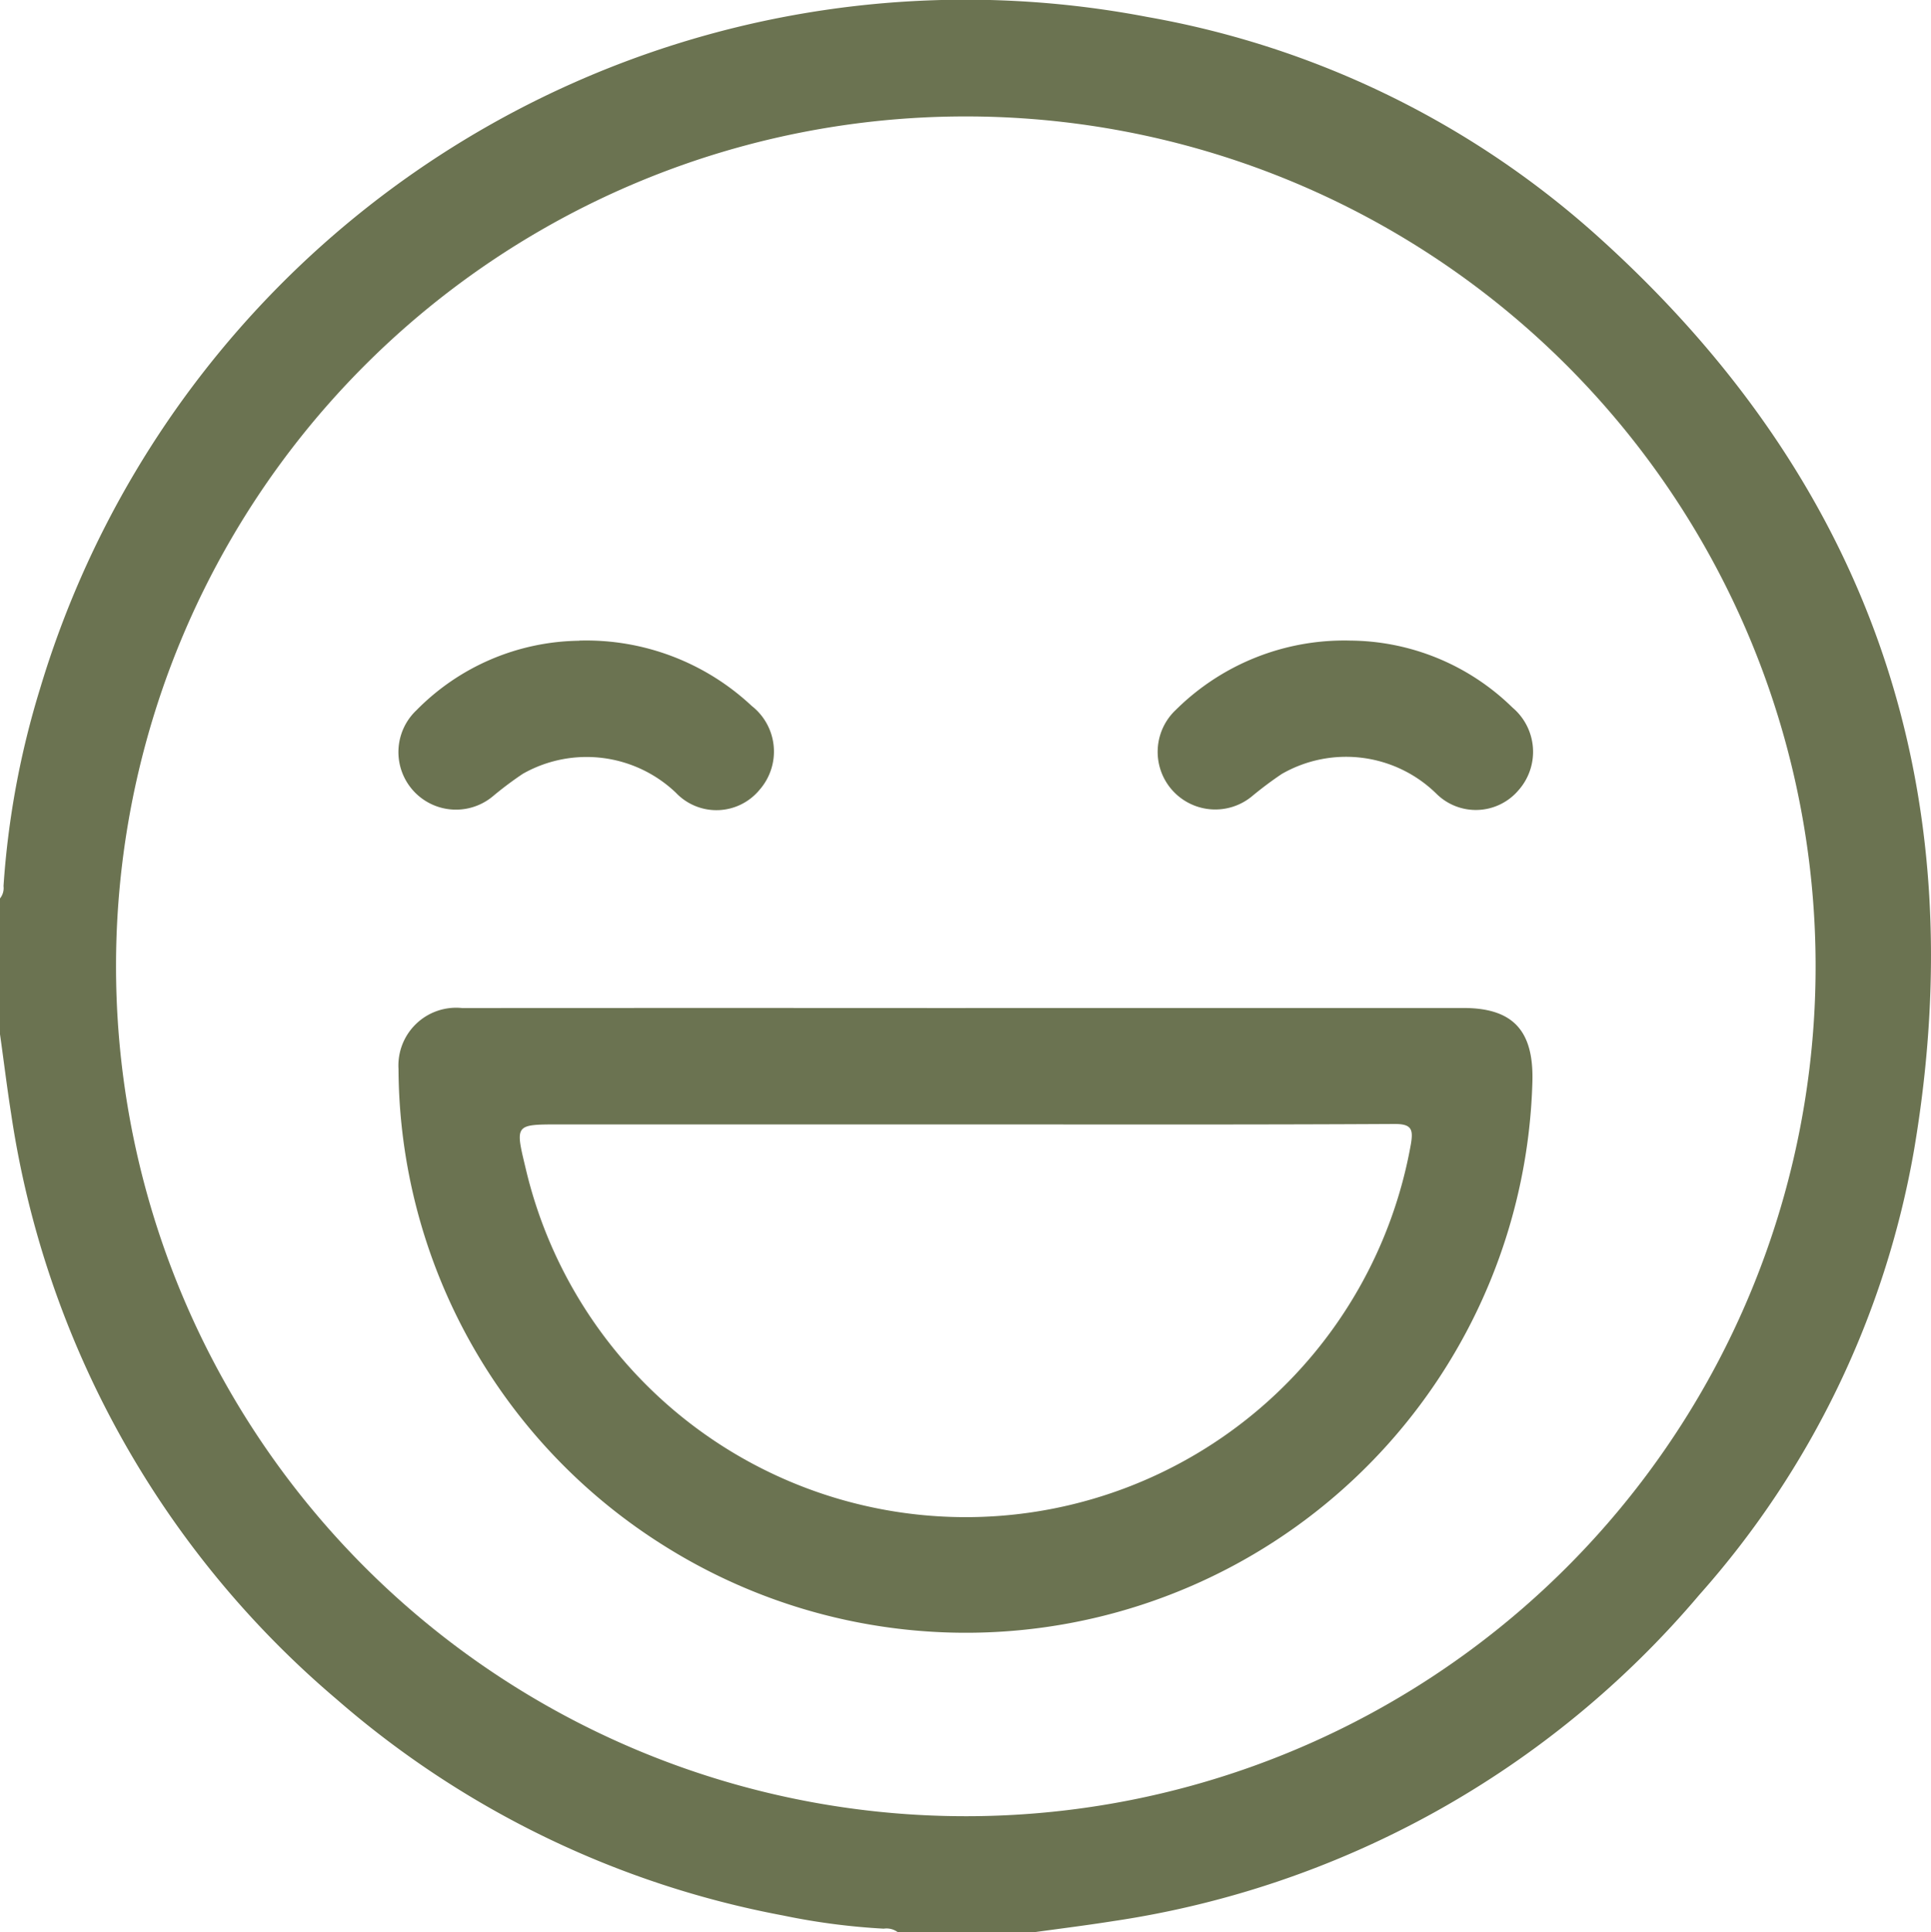 <svg id="Group_21" data-name="Group 21" xmlns="http://www.w3.org/2000/svg" xmlns:xlink="http://www.w3.org/1999/xlink" width="102.668" height="102.723" viewBox="0 0 102.668 102.723">
  <defs>
    <clipPath id="clip-path">
      <rect id="Rectangle_144" data-name="Rectangle 144" width="102.668" height="102.723" fill="#6B7351"/>
    </clipPath>
  </defs>
  <g id="Group_20" data-name="Group 20" clip-path="url(#clip-path)">
    <path id="Path_27" data-name="Path 27" d="M0,54.983V47.762a.872.872,0,0,0,.187-.655,45.9,45.9,0,0,1,1.944-10.5,51.369,51.369,0,0,1,58.9-35.7A48.342,48.342,0,0,1,84.784,12.417C99.4,25.479,105.03,41.819,101.773,61.1A47.945,47.945,0,0,1,90.348,84.787,50.522,50.522,0,0,1,59.194,102.13c-1.407.222-2.822.4-4.233.593H47.74a1.009,1.009,0,0,0-.754-.191,35.675,35.675,0,0,1-5.348-.7A50.227,50.227,0,0,1,17.9,90.339,50.519,50.519,0,0,1,.592,59.211C.371,57.805.2,56.392,0,54.983M6.169,51.3A45.182,45.182,0,1,0,51.394,6.19,45.165,45.165,0,0,0,6.169,51.3" transform="translate(0 0)" fill="#6B7351"/>
    <path id="Path_28" data-name="Path 28" d="M114.5,213.3q13.233,0,26.467,0c2.668,0,3.746,1.234,3.669,3.927a30.134,30.134,0,0,1-46.217,24.629,30.072,30.072,0,0,1-14.07-25.313,3.07,3.07,0,0,1,3.383-3.24q13.384-.009,26.768,0m.032,6.187H92.881c-2.333,0-2.333,0-1.787,2.27a24.037,24.037,0,0,0,47.083-1.229c.131-.787.034-1.07-.884-1.065-7.586.042-15.171.024-22.757.024" transform="translate(-63.161 -159.713)" fill="#6B7351"/>
    <path id="Path_29" data-name="Path 29" d="M93.926,135.558a12.864,12.864,0,0,1,9.175,3.47,3.083,3.083,0,0,1,.423,4.457,2.97,2.97,0,0,1-4.452.161,6.877,6.877,0,0,0-8.138-1.007,18.645,18.645,0,0,0-1.6,1.2,3.06,3.06,0,0,1-4.061-4.574,12.351,12.351,0,0,1,8.652-3.7" transform="translate(-63.136 -101.502)" fill="#6B7351"/>
    <path id="Path_30" data-name="Path 30" d="M255.186,135.554a12.444,12.444,0,0,1,8.656,3.563,3.077,3.077,0,0,1,.321,4.388,2.976,2.976,0,0,1-4.377.182,6.859,6.859,0,0,0-8.218-1.039,19.814,19.814,0,0,0-1.6,1.2,3.063,3.063,0,0,1-4.025-4.613,12.713,12.713,0,0,1,9.242-3.682" transform="translate(-183.423 -101.499)" fill="#6B7351"/>
  </g>
</svg>
